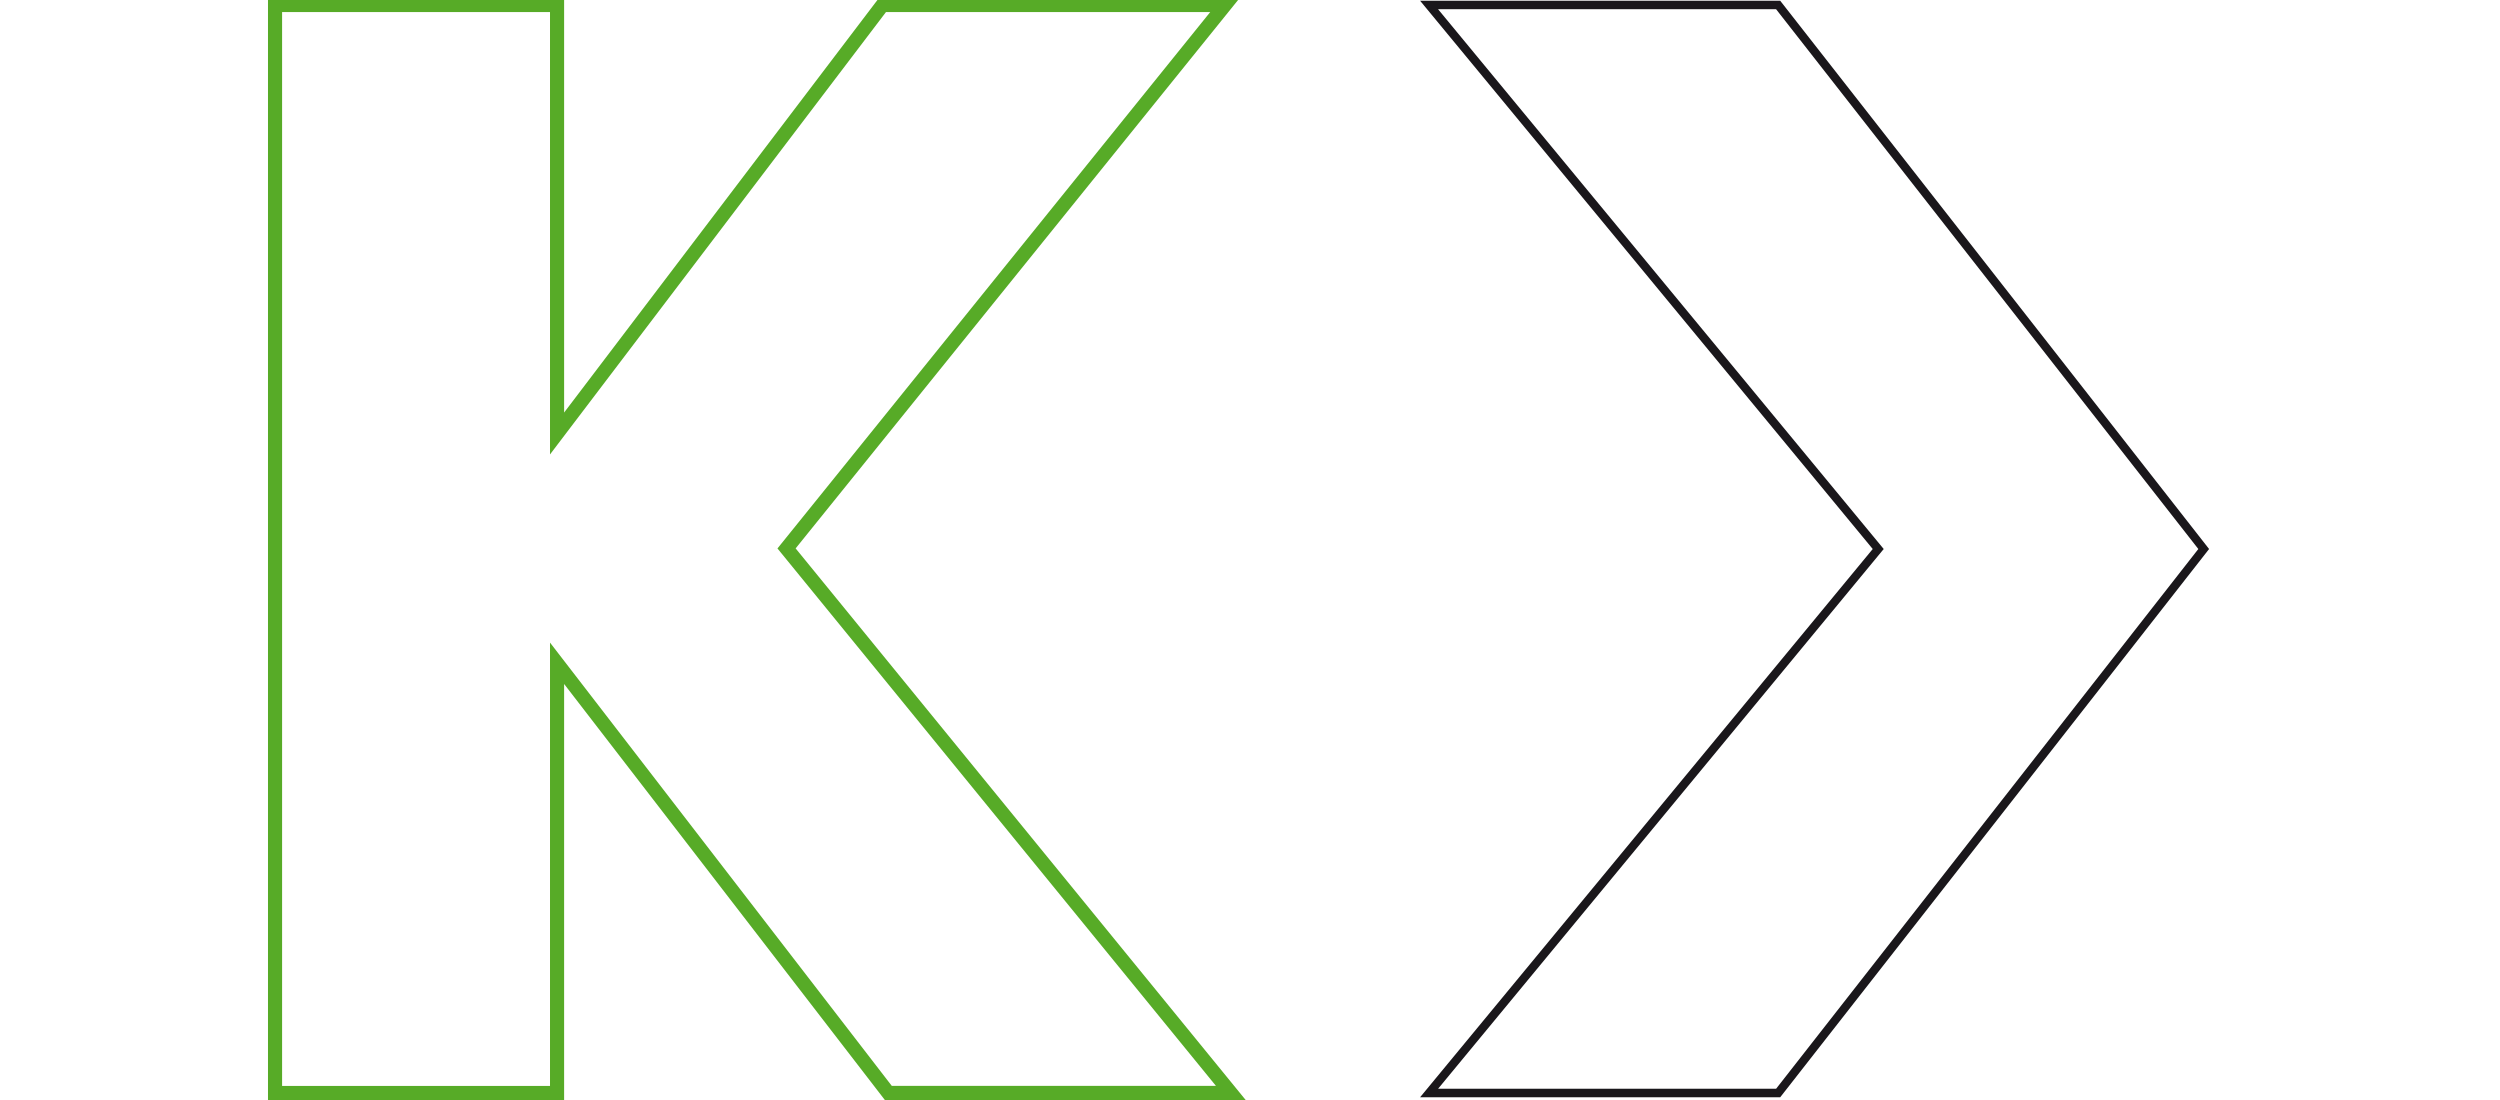 <?xml version="1.0" encoding="UTF-8" standalone="no"?> <!-- Generator: Adobe Illustrator 15.0.0, SVG Export Plug-In . SVG Version: 6.00 Build 0) --> <svg xmlns:inkscape="http://www.inkscape.org/namespaces/inkscape" xmlns:sodipodi="http://sodipodi.sourceforge.net/DTD/sodipodi-0.dtd" xmlns="http://www.w3.org/2000/svg" xmlns:svg="http://www.w3.org/2000/svg" xmlns:i="&#38;ns_ai;" version="1.1" id="Ebene_1" x="0px" y="0px" width="354.33px" height="155.906px" viewBox="0 0 354.33 155.906" overflow="inherit" xml:space="preserve" sodipodi:docname="7a1d0707-57f9-48a6-87d9-452034e950a9.svg"><defs id="defs3"></defs> <switch id="switch3"> <g i:extraneous="self" id="g3"> <g id="g2"> <polygon fill="none" stroke="#1A171B" stroke-width="1.2" stroke-miterlimit="10" points="202.549,0.708 266.204,77.812 202.549,154.913 252.022,154.913 312.336,77.812 252.022,0.708 " id="polygon1"></polygon> <polygon fill="none" stroke="#57AB27" stroke-width="2" stroke-miterlimit="10" points="125.072,0.715 78.953,61.44 78.953,0.708 38.982,0.708 38.982,154.913 78.953,154.913 78.953,94.008 125.904,154.905 174.445,154.905 111.479,77.729 173.615,0.715 " id="polygon2"></polygon> </g> </g> </switch> </svg> 